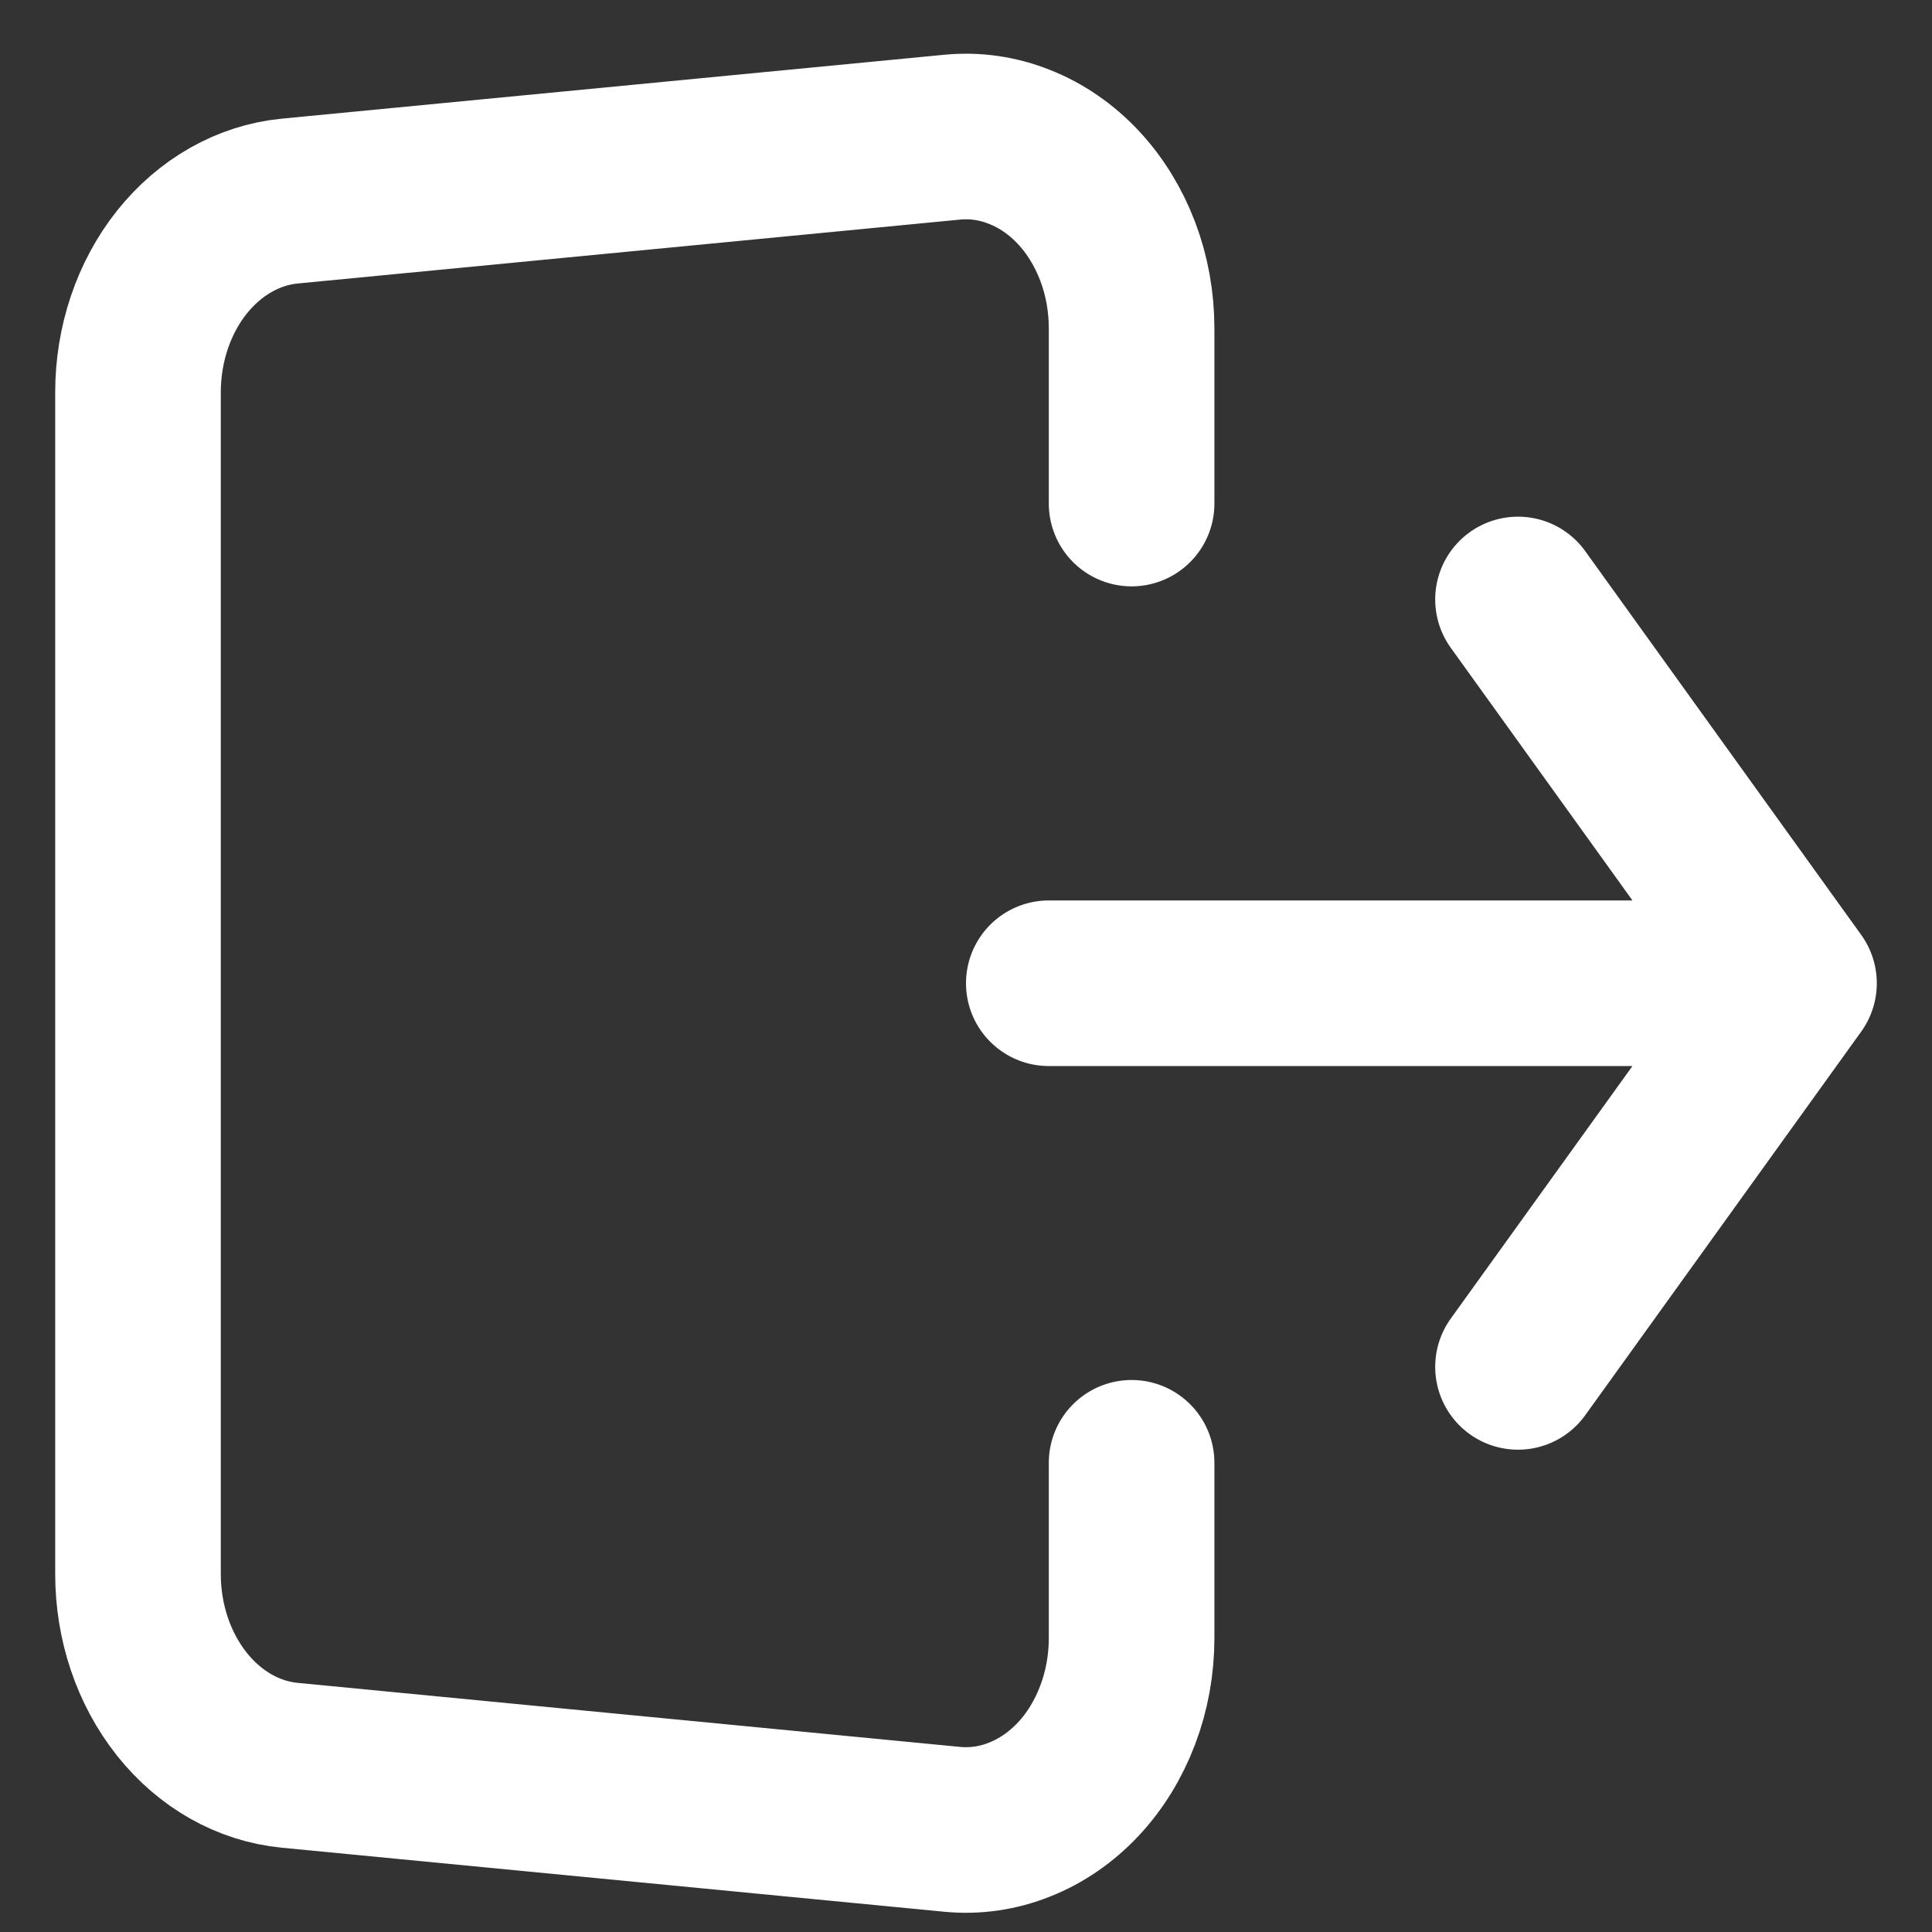<svg width="14" height="14" viewBox="0 0 14 14" fill="none" xmlns="http://www.w3.org/2000/svg">
<rect x="0" y="0" width="14" height="14" fill="#333333" stroke="none"/>
<path d="M8.2 3.649V2.38C8.2 2.187 8.166 1.997 8.099 1.821C8.032 1.645 7.935 1.487 7.813 1.357C7.69 1.226 7.546 1.127 7.389 1.065C7.232 1.002 7.066 0.978 6.9 0.994L2.1 1.457C1.8 1.486 1.521 1.645 1.317 1.901C1.113 2.158 1 2.494 1 2.843V11.407C1 11.755 1.113 12.091 1.317 12.348C1.521 12.605 1.8 12.763 2.1 12.792L6.9 13.256C7.066 13.272 7.232 13.248 7.389 13.185C7.546 13.123 7.691 13.023 7.813 12.893C7.935 12.763 8.032 12.605 8.099 12.428C8.166 12.252 8.2 12.062 8.2 11.87V10.6M7.6 7.125H13H7.6ZM13 7.125L11 4.344L13 7.125ZM13 7.125L11 9.905L13 7.125Z" stroke="white" stroke-width="1.2" stroke-linecap="round" stroke-linejoin="round"/>
</svg>

